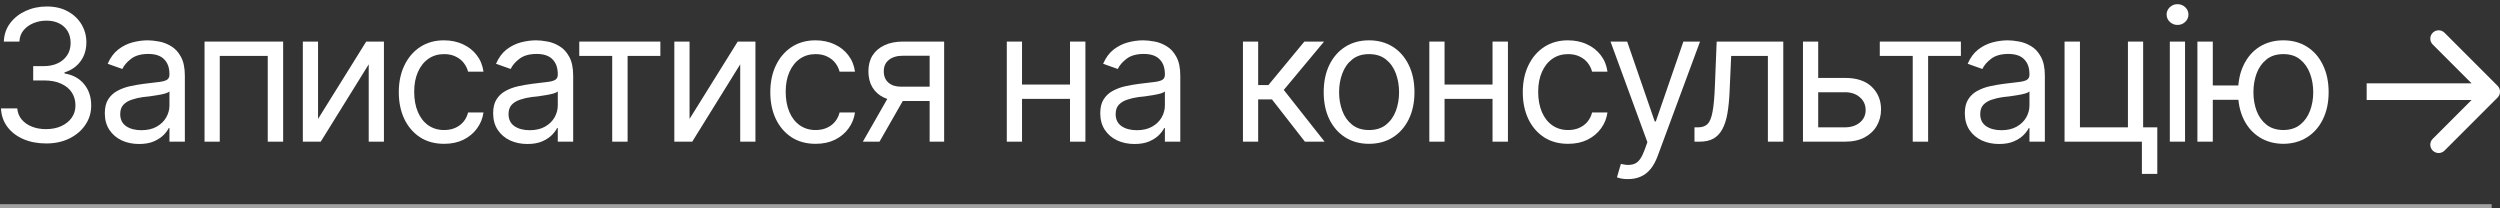<?xml version="1.0" encoding="UTF-8"?> <svg xmlns="http://www.w3.org/2000/svg" width="300" height="25" viewBox="0 0 300 25" fill="none"><rect x="0" y="0" width="300" height="25" fill="#333333" stroke="none"/><path d="M5.553 17.215C4.514 17.215 3.594 17.039 2.792 16.689C1.99 16.338 1.353 15.847 0.88 15.217C0.407 14.579 0.153 13.842 0.117 13.004H2.072C2.115 13.52 2.291 13.963 2.599 14.336C2.914 14.708 3.322 14.995 3.823 15.195C4.332 15.396 4.894 15.496 5.51 15.496C6.197 15.496 6.806 15.378 7.336 15.142C7.873 14.898 8.292 14.565 8.593 14.143C8.901 13.713 9.055 13.219 9.055 12.66C9.055 12.066 8.908 11.543 8.614 11.092C8.321 10.641 7.891 10.29 7.325 10.039C6.767 9.781 6.083 9.652 5.273 9.652H3.984V7.934H5.273C5.904 7.934 6.459 7.819 6.938 7.59C7.418 7.361 7.794 7.038 8.066 6.623C8.339 6.208 8.475 5.721 8.475 5.162C8.475 4.618 8.356 4.145 8.12 3.744C7.884 3.343 7.547 3.032 7.11 2.81C6.681 2.588 6.169 2.477 5.574 2.477C5.023 2.477 4.504 2.577 4.017 2.777C3.53 2.978 3.132 3.264 2.824 3.637C2.516 4.009 2.352 4.46 2.33 4.99H0.461C0.49 4.152 0.74 3.418 1.213 2.788C1.686 2.158 2.305 1.667 3.071 1.316C3.845 0.958 4.693 0.779 5.617 0.779C6.605 0.779 7.454 0.98 8.163 1.381C8.872 1.775 9.416 2.298 9.796 2.949C10.175 3.601 10.365 4.303 10.365 5.055C10.365 5.964 10.129 6.734 9.656 7.364C9.191 7.994 8.553 8.435 7.744 8.686V8.814C8.747 8.979 9.531 9.409 10.097 10.104C10.662 10.791 10.945 11.643 10.945 12.66C10.945 13.527 10.709 14.304 10.236 14.991C9.771 15.679 9.13 16.223 8.313 16.624C7.504 17.018 6.584 17.215 5.553 17.215Z" fill="white"></path><path d="M16.682 17.279C15.922 17.279 15.231 17.136 14.608 16.85C13.985 16.556 13.491 16.134 13.126 15.582C12.761 15.031 12.578 14.365 12.578 13.584C12.578 12.896 12.714 12.341 12.986 11.919C13.258 11.489 13.62 11.153 14.071 10.909C14.53 10.659 15.031 10.472 15.575 10.351C16.127 10.229 16.682 10.132 17.24 10.06C17.971 9.967 18.561 9.896 19.013 9.846C19.471 9.796 19.804 9.71 20.012 9.588C20.227 9.466 20.334 9.258 20.334 8.965V8.9C20.334 8.134 20.123 7.54 19.7 7.117C19.285 6.688 18.651 6.473 17.799 6.473C16.925 6.473 16.238 6.666 15.736 7.053C15.235 7.432 14.884 7.84 14.684 8.277L12.922 7.654C13.237 6.924 13.656 6.354 14.179 5.946C14.709 5.538 15.282 5.252 15.898 5.087C16.52 4.922 17.133 4.84 17.734 4.84C18.121 4.84 18.565 4.886 19.066 4.979C19.568 5.065 20.055 5.252 20.527 5.538C21.007 5.817 21.401 6.243 21.709 6.816C22.024 7.382 22.182 8.141 22.182 9.094V17H20.334V15.367H20.248C20.126 15.625 19.919 15.904 19.625 16.205C19.331 16.499 18.941 16.753 18.454 16.968C17.974 17.175 17.384 17.279 16.682 17.279ZM16.961 15.625C17.691 15.625 18.307 15.482 18.809 15.195C19.31 14.909 19.689 14.54 19.947 14.089C20.205 13.63 20.334 13.154 20.334 12.66V10.963C20.255 11.056 20.083 11.142 19.818 11.221C19.561 11.292 19.26 11.357 18.916 11.414C18.579 11.471 18.25 11.521 17.928 11.565C17.605 11.6 17.348 11.629 17.154 11.65C16.674 11.715 16.227 11.819 15.812 11.962C15.396 12.098 15.06 12.302 14.802 12.574C14.551 12.846 14.426 13.219 14.426 13.691C14.426 14.329 14.662 14.812 15.135 15.142C15.615 15.464 16.223 15.625 16.961 15.625Z" fill="white"></path><path d="M24.545 17V4.99H33.977V17H32.129V6.709H26.371V17H24.545Z" fill="white"></path><path d="M38.166 14.271L43.945 4.99H46.072V17H44.246V7.719L38.488 17H36.34V4.99H38.166V14.271Z" fill="white"></path><path d="M53.291 17.258C52.174 17.258 51.207 16.993 50.391 16.463C49.581 15.926 48.955 15.192 48.511 14.261C48.074 13.33 47.855 12.266 47.855 11.07C47.855 9.846 48.081 8.768 48.532 7.837C48.983 6.899 49.614 6.165 50.423 5.635C51.239 5.105 52.188 4.84 53.27 4.84C54.115 4.84 54.874 4.997 55.547 5.312C56.227 5.62 56.782 6.057 57.212 6.623C57.649 7.189 57.917 7.848 58.018 8.6H56.17C56.077 8.234 55.908 7.891 55.665 7.568C55.422 7.246 55.099 6.988 54.698 6.795C54.304 6.594 53.835 6.494 53.291 6.494C52.575 6.494 51.948 6.68 51.411 7.053C50.874 7.425 50.455 7.952 50.154 8.632C49.853 9.305 49.703 10.096 49.703 11.006C49.703 11.93 49.85 12.739 50.144 13.434C50.437 14.121 50.852 14.655 51.39 15.034C51.934 15.414 52.568 15.604 53.291 15.604C54.014 15.604 54.634 15.417 55.149 15.045C55.665 14.665 56.005 14.15 56.17 13.498H58.018C57.917 14.207 57.66 14.844 57.244 15.41C56.836 15.976 56.295 16.427 55.622 16.764C54.956 17.093 54.179 17.258 53.291 17.258Z" fill="white"></path><path d="M63.281 17.279C62.522 17.279 61.831 17.136 61.208 16.85C60.585 16.556 60.091 16.134 59.726 15.582C59.36 15.031 59.178 14.365 59.178 13.584C59.178 12.896 59.314 12.341 59.586 11.919C59.858 11.489 60.22 11.153 60.671 10.909C61.129 10.659 61.63 10.472 62.175 10.351C62.726 10.229 63.281 10.132 63.84 10.06C64.57 9.967 65.161 9.896 65.612 9.846C66.071 9.796 66.404 9.71 66.611 9.588C66.826 9.466 66.934 9.258 66.934 8.965V8.9C66.934 8.134 66.722 7.54 66.3 7.117C65.884 6.688 65.251 6.473 64.398 6.473C63.525 6.473 62.837 6.666 62.336 7.053C61.835 7.432 61.484 7.84 61.283 8.277L59.522 7.654C59.837 6.924 60.255 6.354 60.778 5.946C61.308 5.538 61.881 5.252 62.497 5.087C63.12 4.922 63.732 4.84 64.334 4.84C64.721 4.84 65.165 4.886 65.666 4.979C66.167 5.065 66.654 5.252 67.127 5.538C67.607 5.817 68.001 6.243 68.309 6.816C68.624 7.382 68.781 8.141 68.781 9.094V17H66.934V15.367H66.848C66.726 15.625 66.518 15.904 66.225 16.205C65.931 16.499 65.541 16.753 65.054 16.968C64.574 17.175 63.983 17.279 63.281 17.279ZM63.56 15.625C64.291 15.625 64.907 15.482 65.408 15.195C65.909 14.909 66.289 14.54 66.547 14.089C66.805 13.63 66.934 13.154 66.934 12.66V10.963C66.855 11.056 66.683 11.142 66.418 11.221C66.16 11.292 65.859 11.357 65.516 11.414C65.179 11.471 64.85 11.521 64.527 11.565C64.205 11.6 63.947 11.629 63.754 11.65C63.274 11.715 62.827 11.819 62.411 11.962C61.996 12.098 61.659 12.302 61.401 12.574C61.151 12.846 61.025 13.219 61.025 13.691C61.025 14.329 61.262 14.812 61.734 15.142C62.214 15.464 62.823 15.625 63.56 15.625Z" fill="white"></path><path d="M69.512 6.709V4.99H79.244V6.709H75.312V17H73.465V6.709H69.512Z" fill="white"></path><path d="M82.746 14.271L88.525 4.99H90.652V17H88.826V7.719L83.068 17H80.92V4.99H82.746V14.271Z" fill="white"></path><path d="M97.871 17.258C96.754 17.258 95.787 16.993 94.971 16.463C94.162 15.926 93.535 15.192 93.091 14.261C92.654 13.33 92.436 12.266 92.436 11.07C92.436 9.846 92.661 8.768 93.112 7.837C93.564 6.899 94.194 6.165 95.003 5.635C95.819 5.105 96.768 4.84 97.85 4.84C98.695 4.84 99.454 4.997 100.127 5.312C100.807 5.62 101.362 6.057 101.792 6.623C102.229 7.189 102.497 7.848 102.598 8.6H100.75C100.657 8.234 100.489 7.891 100.245 7.568C100.002 7.246 99.679 6.988 99.278 6.795C98.884 6.594 98.415 6.494 97.871 6.494C97.155 6.494 96.528 6.68 95.991 7.053C95.454 7.425 95.035 7.952 94.734 8.632C94.434 9.305 94.283 10.096 94.283 11.006C94.283 11.93 94.43 12.739 94.724 13.434C95.017 14.121 95.433 14.655 95.97 15.034C96.514 15.414 97.148 15.604 97.871 15.604C98.594 15.604 99.214 15.417 99.73 15.045C100.245 14.665 100.585 14.15 100.75 13.498H102.598C102.497 14.207 102.24 14.844 101.824 15.41C101.416 15.976 100.875 16.427 100.202 16.764C99.536 17.093 98.759 17.258 97.871 17.258Z" fill="white"></path><path d="M111.557 17V6.688H108.355C107.639 6.688 107.074 6.856 106.658 7.192C106.25 7.522 106.049 7.977 106.057 8.557C106.049 9.13 106.232 9.581 106.604 9.91C106.977 10.24 107.489 10.404 108.141 10.404H112.008V12.123H108.141C107.324 12.123 106.622 11.98 106.035 11.693C105.448 11.407 104.997 10.999 104.682 10.469C104.367 9.932 104.209 9.294 104.209 8.557C104.209 7.819 104.374 7.185 104.703 6.655C105.04 6.125 105.516 5.717 106.132 5.431C106.755 5.137 107.496 4.99 108.355 4.99H113.297V17H111.557ZM103.543 17L106.959 11.027H108.957L105.541 17H103.543Z" fill="white"></path><path d="M128.83 10.146V11.865H122.213V10.146H128.83ZM122.643 4.99V17H120.816V4.99H122.643ZM130.248 4.99V17H128.4V4.99H130.248Z" fill="white"></path><path d="M136.135 17.279C135.376 17.279 134.685 17.136 134.062 16.85C133.438 16.556 132.944 16.134 132.579 15.582C132.214 15.031 132.031 14.365 132.031 13.584C132.031 12.896 132.167 12.341 132.439 11.919C132.712 11.489 133.073 11.153 133.524 10.909C133.983 10.659 134.484 10.472 135.028 10.351C135.58 10.229 136.135 10.132 136.693 10.06C137.424 9.967 138.015 9.896 138.466 9.846C138.924 9.796 139.257 9.71 139.465 9.588C139.68 9.466 139.787 9.258 139.787 8.965V8.9C139.787 8.134 139.576 7.54 139.153 7.117C138.738 6.688 138.104 6.473 137.252 6.473C136.378 6.473 135.691 6.666 135.189 7.053C134.688 7.432 134.337 7.84 134.137 8.277L132.375 7.654C132.69 6.924 133.109 6.354 133.632 5.946C134.162 5.538 134.735 5.252 135.351 5.087C135.974 4.922 136.586 4.84 137.188 4.84C137.574 4.84 138.018 4.886 138.52 4.979C139.021 5.065 139.508 5.252 139.98 5.538C140.46 5.817 140.854 6.243 141.162 6.816C141.477 7.382 141.635 8.141 141.635 9.094V17H139.787V15.367H139.701C139.579 15.625 139.372 15.904 139.078 16.205C138.785 16.499 138.394 16.753 137.907 16.968C137.427 17.175 136.837 17.279 136.135 17.279ZM136.414 15.625C137.145 15.625 137.76 15.482 138.262 15.195C138.763 14.909 139.143 14.54 139.4 14.089C139.658 13.63 139.787 13.154 139.787 12.66V10.963C139.708 11.056 139.536 11.142 139.271 11.221C139.014 11.292 138.713 11.357 138.369 11.414C138.033 11.471 137.703 11.521 137.381 11.565C137.059 11.6 136.801 11.629 136.607 11.65C136.128 11.715 135.68 11.819 135.265 11.962C134.849 12.098 134.513 12.302 134.255 12.574C134.004 12.846 133.879 13.219 133.879 13.691C133.879 14.329 134.115 14.812 134.588 15.142C135.068 15.464 135.676 15.625 136.414 15.625Z" fill="white"></path><path d="M149.154 17V4.99H150.98V10.211H152.205L156.523 4.99H158.887L154.053 10.791L158.951 17H156.588L152.635 11.93H150.98V17H149.154Z" fill="white"></path><path d="M164.279 17.258C163.198 17.258 162.249 17 161.433 16.484C160.616 15.969 159.979 15.245 159.521 14.315C159.069 13.383 158.844 12.302 158.844 11.07C158.844 9.817 159.069 8.725 159.521 7.794C159.979 6.856 160.616 6.129 161.433 5.613C162.249 5.098 163.198 4.84 164.279 4.84C165.368 4.84 166.32 5.098 167.137 5.613C167.953 6.129 168.59 6.856 169.049 7.794C169.507 8.725 169.736 9.817 169.736 11.07C169.736 12.302 169.507 13.383 169.049 14.315C168.59 15.245 167.953 15.969 167.137 16.484C166.32 17 165.368 17.258 164.279 17.258ZM164.279 15.604C165.11 15.604 165.79 15.392 166.32 14.97C166.85 14.547 167.244 13.992 167.502 13.305C167.76 12.61 167.889 11.865 167.889 11.07C167.889 10.261 167.76 9.509 167.502 8.814C167.244 8.12 166.85 7.561 166.32 7.139C165.79 6.709 165.11 6.494 164.279 6.494C163.463 6.494 162.79 6.709 162.26 7.139C161.73 7.561 161.336 8.12 161.078 8.814C160.82 9.509 160.691 10.261 160.691 11.07C160.691 11.865 160.82 12.61 161.078 13.305C161.336 13.992 161.73 14.547 162.26 14.97C162.79 15.392 163.463 15.604 164.279 15.604Z" fill="white"></path><path d="M179.533 10.146V11.865H172.916V10.146H179.533ZM173.346 4.99V17H171.52V4.99H173.346ZM180.951 4.99V17H179.104V4.99H180.951Z" fill="white"></path><path d="M188.17 17.258C187.053 17.258 186.086 16.993 185.27 16.463C184.46 15.926 183.834 15.192 183.39 14.261C182.953 13.33 182.734 12.266 182.734 11.07C182.734 9.846 182.96 8.768 183.411 7.837C183.862 6.899 184.493 6.165 185.302 5.635C186.118 5.105 187.067 4.84 188.148 4.84C188.993 4.84 189.753 4.997 190.426 5.312C191.106 5.62 191.661 6.057 192.091 6.623C192.528 7.189 192.796 7.848 192.896 8.6H191.049C190.956 8.234 190.787 7.891 190.544 7.568C190.3 7.246 189.978 6.988 189.577 6.795C189.183 6.594 188.714 6.494 188.17 6.494C187.454 6.494 186.827 6.68 186.29 7.053C185.753 7.425 185.334 7.952 185.033 8.632C184.732 9.305 184.582 10.096 184.582 11.006C184.582 11.93 184.729 12.739 185.022 13.434C185.316 14.121 185.731 14.655 186.269 15.034C186.813 15.414 187.447 15.604 188.17 15.604C188.893 15.604 189.513 15.417 190.028 15.045C190.544 14.665 190.884 14.15 191.049 13.498H192.896C192.796 14.207 192.538 14.844 192.123 15.41C191.715 15.976 191.174 16.427 190.501 16.764C189.835 17.093 189.058 17.258 188.17 17.258Z" fill="white"></path><path d="M195.389 21.49C195.074 21.497 194.794 21.476 194.551 21.426C194.307 21.376 194.135 21.326 194.035 21.275L194.508 19.664L194.69 19.707C195.306 19.85 195.822 19.818 196.237 19.61C196.66 19.41 197.029 18.876 197.344 18.01L197.688 17.064L193.262 4.99H195.26L198.568 14.572H198.697L202.006 4.99H204.004L198.912 18.74C198.683 19.363 198.4 19.879 198.063 20.287C197.727 20.695 197.337 20.996 196.893 21.189C196.449 21.39 195.947 21.49 195.389 21.49Z" fill="white"></path><path d="M203.338 17V15.281H203.768C204.255 15.281 204.634 15.149 204.906 14.884C205.178 14.612 205.379 14.117 205.508 13.401C205.644 12.685 205.737 11.658 205.787 10.318L206.002 4.99H213.994V17H212.146V6.709H207.742L207.549 11.006C207.506 11.987 207.42 12.854 207.291 13.605C207.162 14.35 206.962 14.977 206.689 15.485C206.424 15.987 206.07 16.366 205.626 16.624C205.182 16.875 204.627 17 203.961 17H203.338Z" fill="white"></path><path d="M217.947 9.352H221.385C222.788 9.344 223.863 9.699 224.607 10.415C225.352 11.131 225.725 12.037 225.725 13.133C225.725 13.849 225.556 14.501 225.22 15.088C224.89 15.668 224.403 16.134 223.759 16.484C223.114 16.828 222.323 17 221.385 17H216.357V4.99H218.184V15.281H221.385C222.108 15.281 222.702 15.091 223.168 14.712C223.641 14.325 223.877 13.828 223.877 13.219C223.877 12.581 223.641 12.062 223.168 11.661C222.702 11.26 222.108 11.063 221.385 11.07H217.947V9.352Z" fill="white"></path><path d="M225.574 6.709V4.99H235.307V6.709H231.375V17H229.527V6.709H225.574Z" fill="white"></path><path d="M239.883 17.279C239.124 17.279 238.433 17.136 237.81 16.85C237.187 16.556 236.692 16.134 236.327 15.582C235.962 15.031 235.779 14.365 235.779 13.584C235.779 12.896 235.915 12.341 236.188 11.919C236.46 11.489 236.821 11.153 237.272 10.909C237.731 10.659 238.232 10.472 238.776 10.351C239.328 10.229 239.883 10.132 240.441 10.06C241.172 9.967 241.763 9.896 242.214 9.846C242.672 9.796 243.005 9.71 243.213 9.588C243.428 9.466 243.535 9.258 243.535 8.965V8.9C243.535 8.134 243.324 7.54 242.901 7.117C242.486 6.688 241.852 6.473 241 6.473C240.126 6.473 239.439 6.666 238.938 7.053C238.436 7.432 238.085 7.84 237.885 8.277L236.123 7.654C236.438 6.924 236.857 6.354 237.38 5.946C237.91 5.538 238.483 5.252 239.099 5.087C239.722 4.922 240.334 4.84 240.936 4.84C241.322 4.84 241.766 4.886 242.268 4.979C242.769 5.065 243.256 5.252 243.729 5.538C244.208 5.817 244.602 6.243 244.91 6.816C245.225 7.382 245.383 8.141 245.383 9.094V17H243.535V15.367H243.449C243.327 15.625 243.12 15.904 242.826 16.205C242.533 16.499 242.142 16.753 241.655 16.968C241.175 17.175 240.585 17.279 239.883 17.279ZM240.162 15.625C240.893 15.625 241.508 15.482 242.01 15.195C242.511 14.909 242.891 14.54 243.148 14.089C243.406 13.63 243.535 13.154 243.535 12.66V10.963C243.456 11.056 243.285 11.142 243.02 11.221C242.762 11.292 242.461 11.357 242.117 11.414C241.781 11.471 241.451 11.521 241.129 11.565C240.807 11.6 240.549 11.629 240.355 11.65C239.876 11.715 239.428 11.819 239.013 11.962C238.597 12.098 238.261 12.302 238.003 12.574C237.752 12.846 237.627 13.219 237.627 13.691C237.627 14.329 237.863 14.812 238.336 15.142C238.816 15.464 239.424 15.625 240.162 15.625Z" fill="white"></path><path d="M257.178 4.99V17H247.746V4.99H249.594V15.281H255.352V4.99H257.178ZM258.875 15.281V20.867H257.027V15.281H258.875Z" fill="white"></path><path d="M260.379 17V4.99H262.205V17H260.379ZM261.303 2.992C260.945 2.992 260.637 2.87 260.379 2.627C260.121 2.383 259.992 2.09 259.992 1.746C259.992 1.402 260.121 1.109 260.379 0.865C260.637 0.622 260.945 0.5 261.303 0.5C261.661 0.5 261.969 0.622 262.227 0.865C262.484 1.109 262.613 1.402 262.613 1.746C262.613 2.09 262.484 2.383 262.227 2.627C261.969 2.87 261.661 2.992 261.303 2.992Z" fill="white"></path><path d="M270.305 10.254V11.973H263.967V10.254H270.305ZM265.535 4.99V17H263.688V4.99H265.535ZM274 17.258C272.919 17.251 271.966 16.989 271.143 16.474C270.326 15.958 269.692 15.238 269.241 14.315C268.79 13.383 268.564 12.302 268.564 11.07C268.564 9.817 268.79 8.725 269.241 7.794C269.692 6.856 270.326 6.129 271.143 5.613C271.966 5.098 272.919 4.84 274 4.84C275.081 4.84 276.03 5.098 276.847 5.613C277.663 6.129 278.297 6.856 278.748 7.794C279.206 8.725 279.436 9.817 279.436 11.07C279.436 12.302 279.206 13.383 278.748 14.315C278.297 15.238 277.663 15.958 276.847 16.474C276.03 16.989 275.081 17.251 274 17.258ZM274 15.604C274.824 15.596 275.497 15.382 276.02 14.959C276.549 14.537 276.943 13.981 277.201 13.294C277.459 12.606 277.588 11.865 277.588 11.07C277.588 10.261 277.459 9.513 277.201 8.825C276.943 8.131 276.549 7.568 276.02 7.139C275.497 6.709 274.824 6.494 274 6.494C273.176 6.494 272.5 6.709 271.97 7.139C271.44 7.568 271.046 8.131 270.788 8.825C270.537 9.513 270.412 10.261 270.412 11.07C270.412 11.865 270.537 12.606 270.788 13.294C271.046 13.981 271.44 14.537 271.97 14.959C272.5 15.382 273.176 15.596 274 15.604Z" fill="white"></path><path d="M299.707 11.707C300.098 11.317 300.098 10.683 299.707 10.293L293.343 3.929C292.953 3.538 292.319 3.538 291.929 3.929C291.538 4.319 291.538 4.953 291.929 5.343L297.586 11L291.929 16.657C291.538 17.047 291.538 17.68 291.929 18.071C292.319 18.462 292.953 18.462 293.343 18.071L299.707 11.707ZM284 12H299V10H284V12Z" fill="white"></path><line y1="24.75" x2="299" y2="24.75" stroke="white" stroke-opacity="0.54" stroke-width="0.5"></line></svg> 